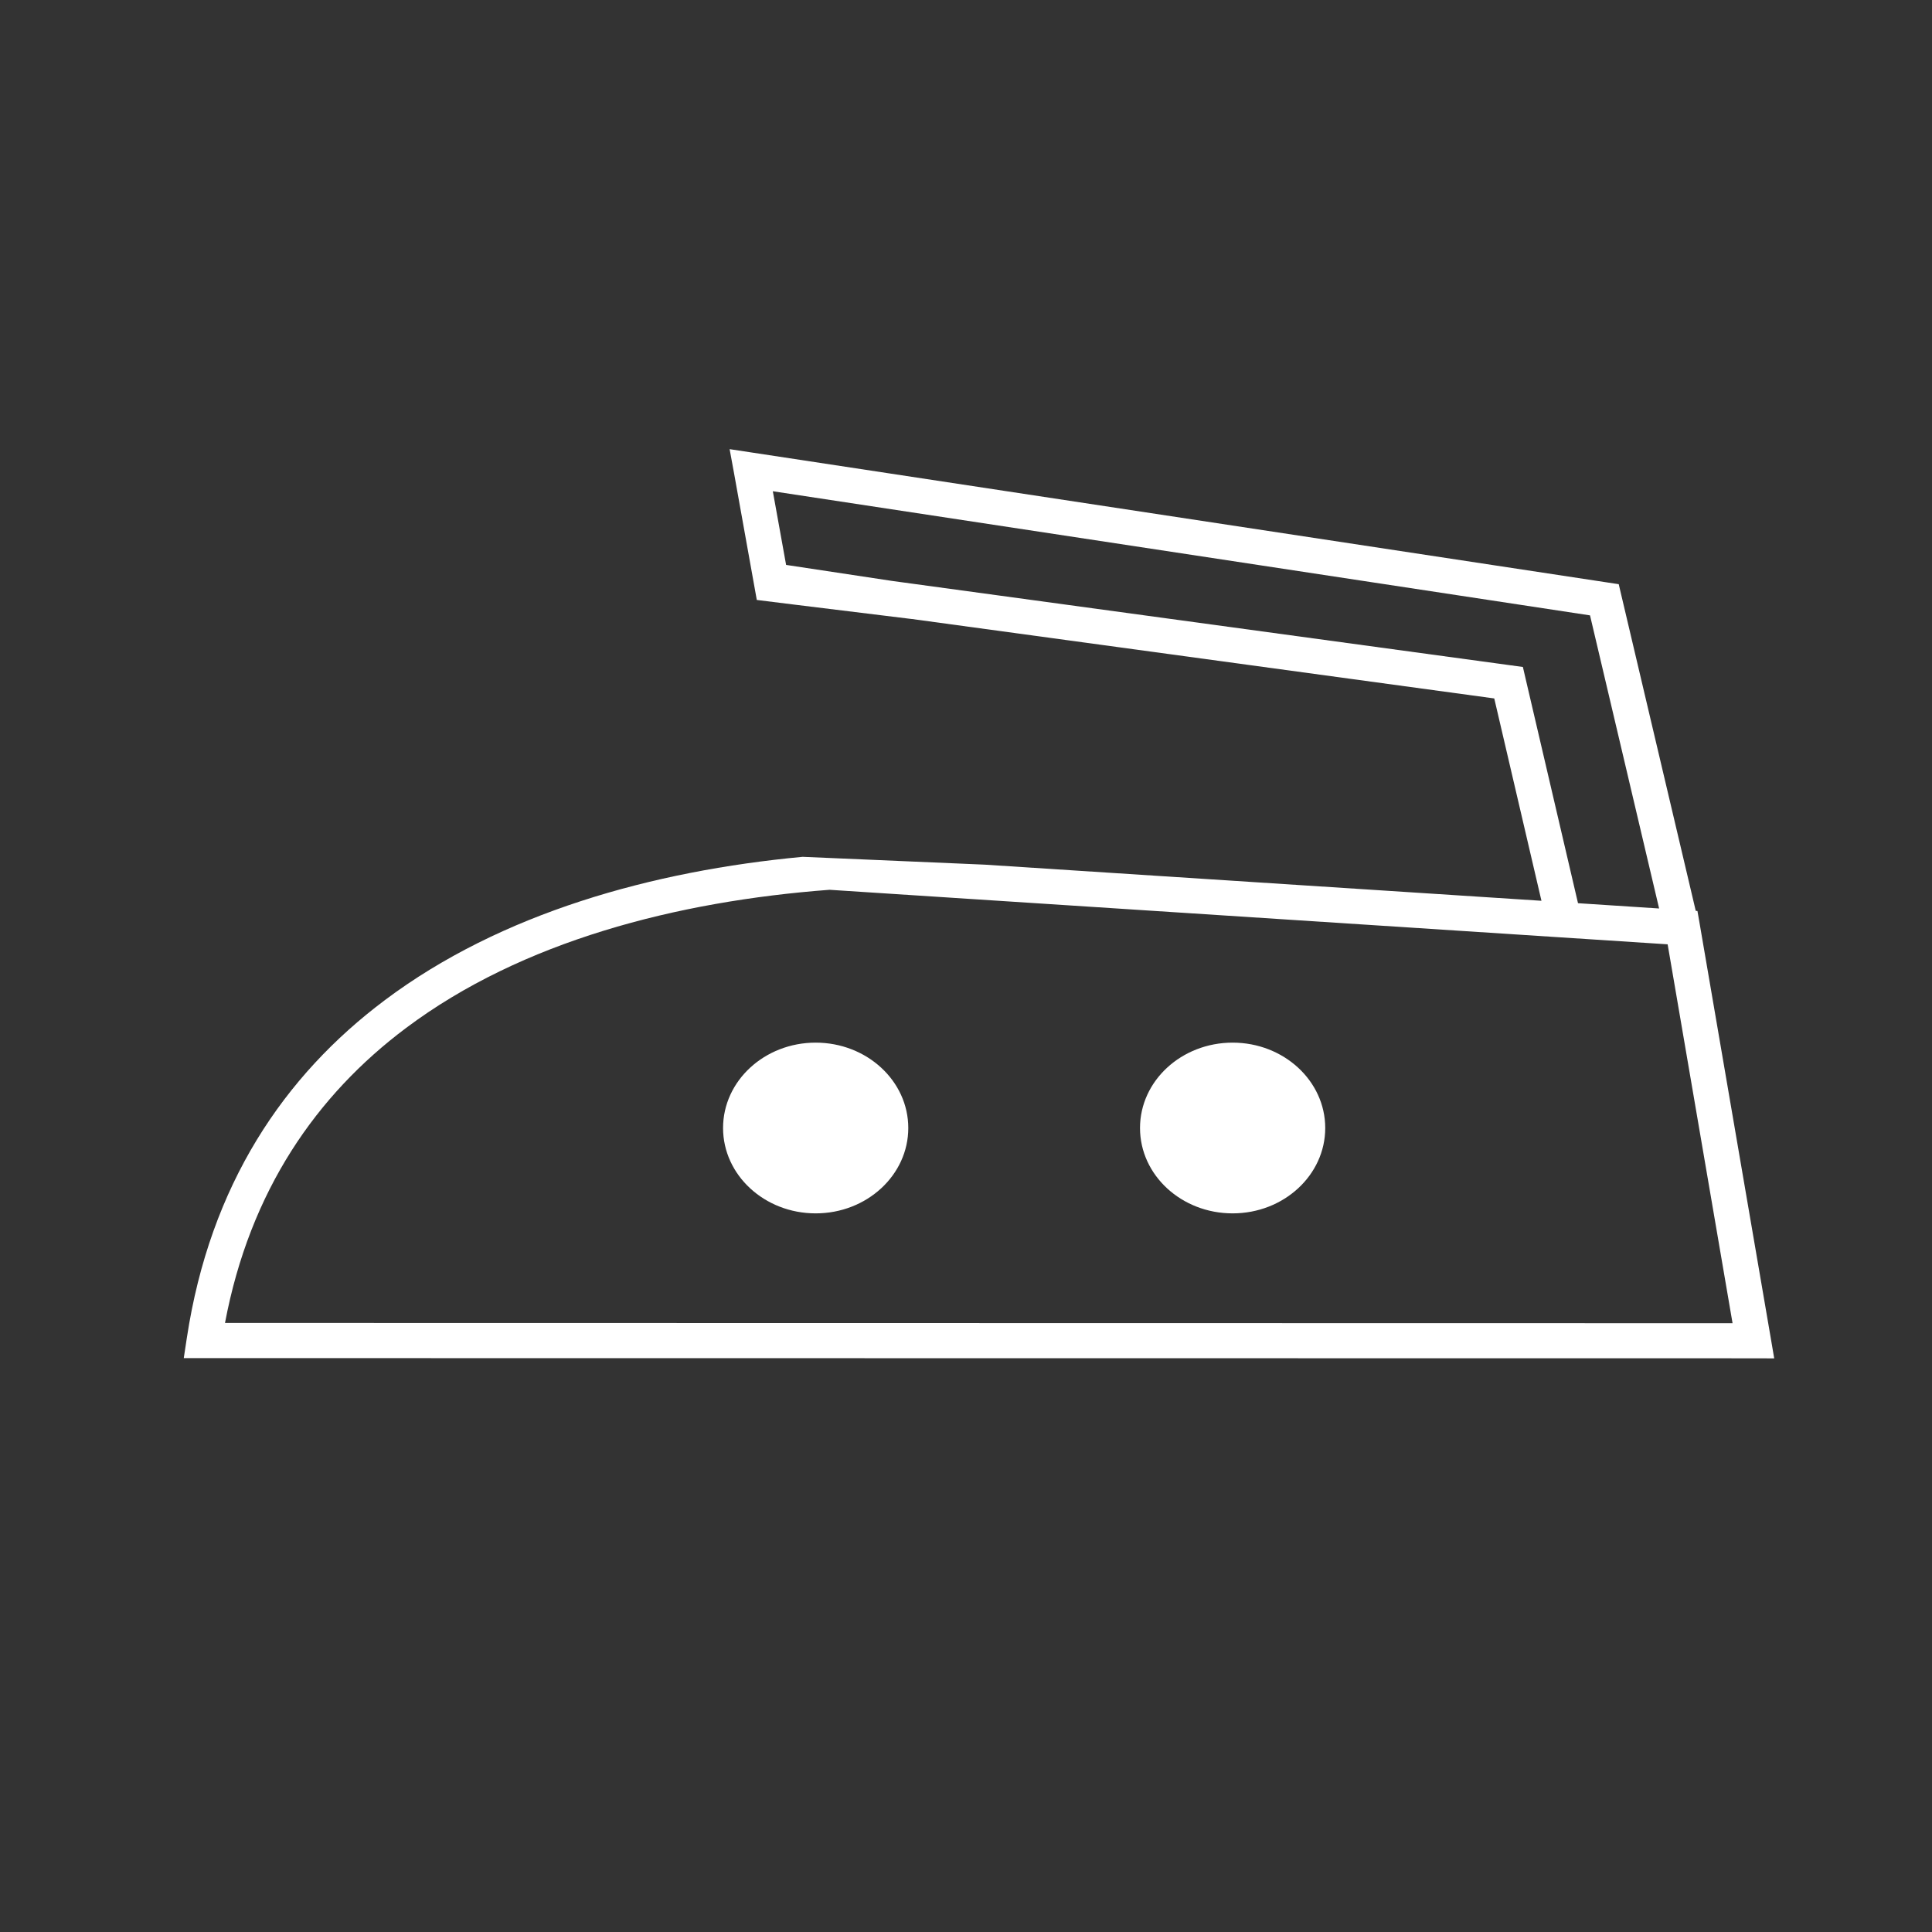 <?xml version="1.0" encoding="utf-8"?>
<svg version="1.1" width="22.677" height="22.677" id="laundry8" viewBox="0 0 22.677 22.677"
     xmlns="http://www.w3.org/2000/svg">
  <rect x="0" y="0" width="22.677" height="22.677" fill="#333333" stroke="none"/>
  <path
     d="m 9.574,12.238 c 0.6,0 1.087,0.449 1.087,1.002 0,0.553 -0.487,1.002 -1.087,1.002 -0.6,0 -1.087,-0.449 -1.087,-1.002 0,-0.553 0.487,-1.002 1.087,-1.002 z M 2.641,15.528 20.336,15.531 19.574,11.084 9.737,10.444 c -1.794,0.135 -3.612,0.603 -4.971,1.622 -1.049,0.786 -1.832,1.908 -2.125,3.462 z m 11.827,-3.29 c 0.6,0 1.087,0.449 1.087,1.002 0,0.553 -0.487,1.002 -1.087,1.002 -0.601,0 -1.087,-0.449 -1.087,-1.002 0,-0.553 0.487,-1.002 1.087,-1.002 z M 9.227,6.631 9.31,7.095 Z m 0.005,4e-4 1.237,0.187 7.265,0.991 0.141,0.019 0.032,0.138 0.615,2.635 0.952,0.062 L 18.663,7.223 9.071,5.766 9.227,6.631 Z M 9.31,7.095 8.883,7.042 8.616,5.555 8.564,5.272 l 0.284,0.043 10.014,1.521 0.138,0.021 0.032,0.136 0.872,3.698 0.02,0.002 0.028,0.161 0.832,4.849 0.041,0.241 -0.244,-9e-4 L 2.397,15.941 H 2.157 L 2.193,15.704 C 2.466,13.906 3.334,12.625 4.519,11.738 5.879,10.718 7.654,10.223 9.421,10.057 L 11.559,10.149 18.093,10.573 17.539,8.198 10.699,7.265 v 4e-4 z"
     style="fill:#fff;fill-rule:evenodd"
     id="path1" />
</svg>